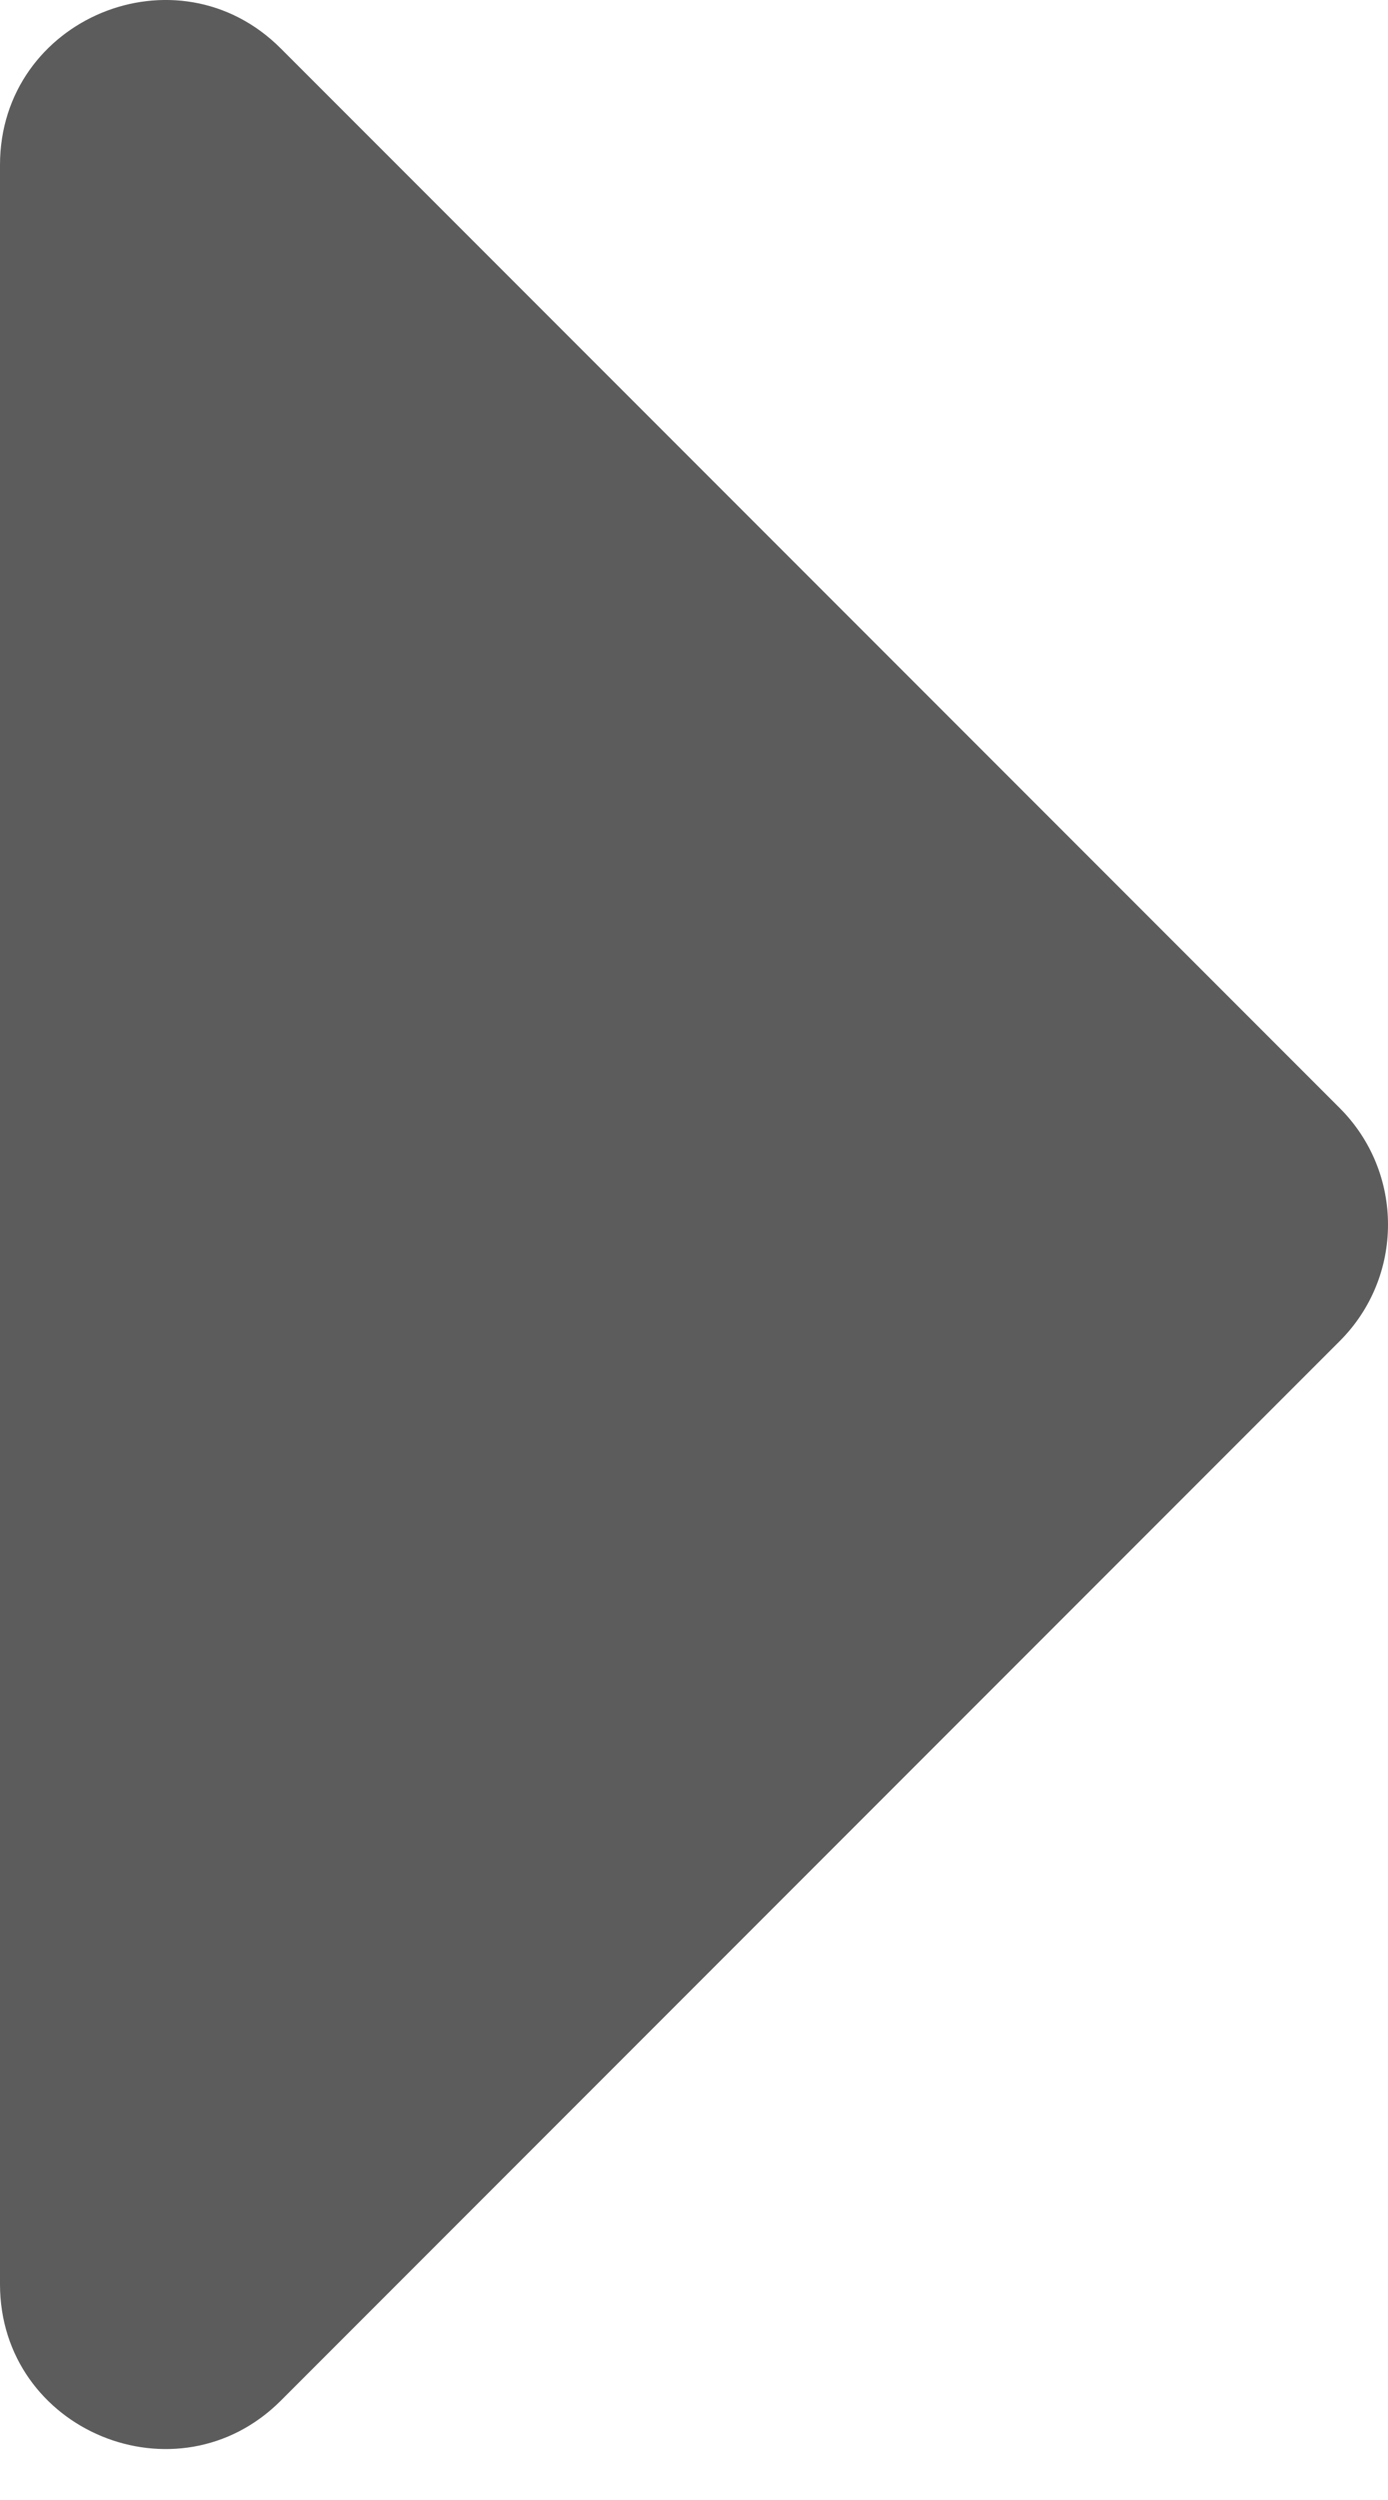 <svg width="5" height="9" viewBox="0 0 5 9" fill="none" xmlns="http://www.w3.org/2000/svg">
<path d="M0 8.223V0.594C0 0.066 0.639 -0.199 1.012 0.175L4.826 3.989C5.058 4.221 5.058 4.596 4.826 4.828L1.012 8.642C0.639 9.015 0 8.751 0 8.223Z" fill="#5C5C5C"/>
</svg>
